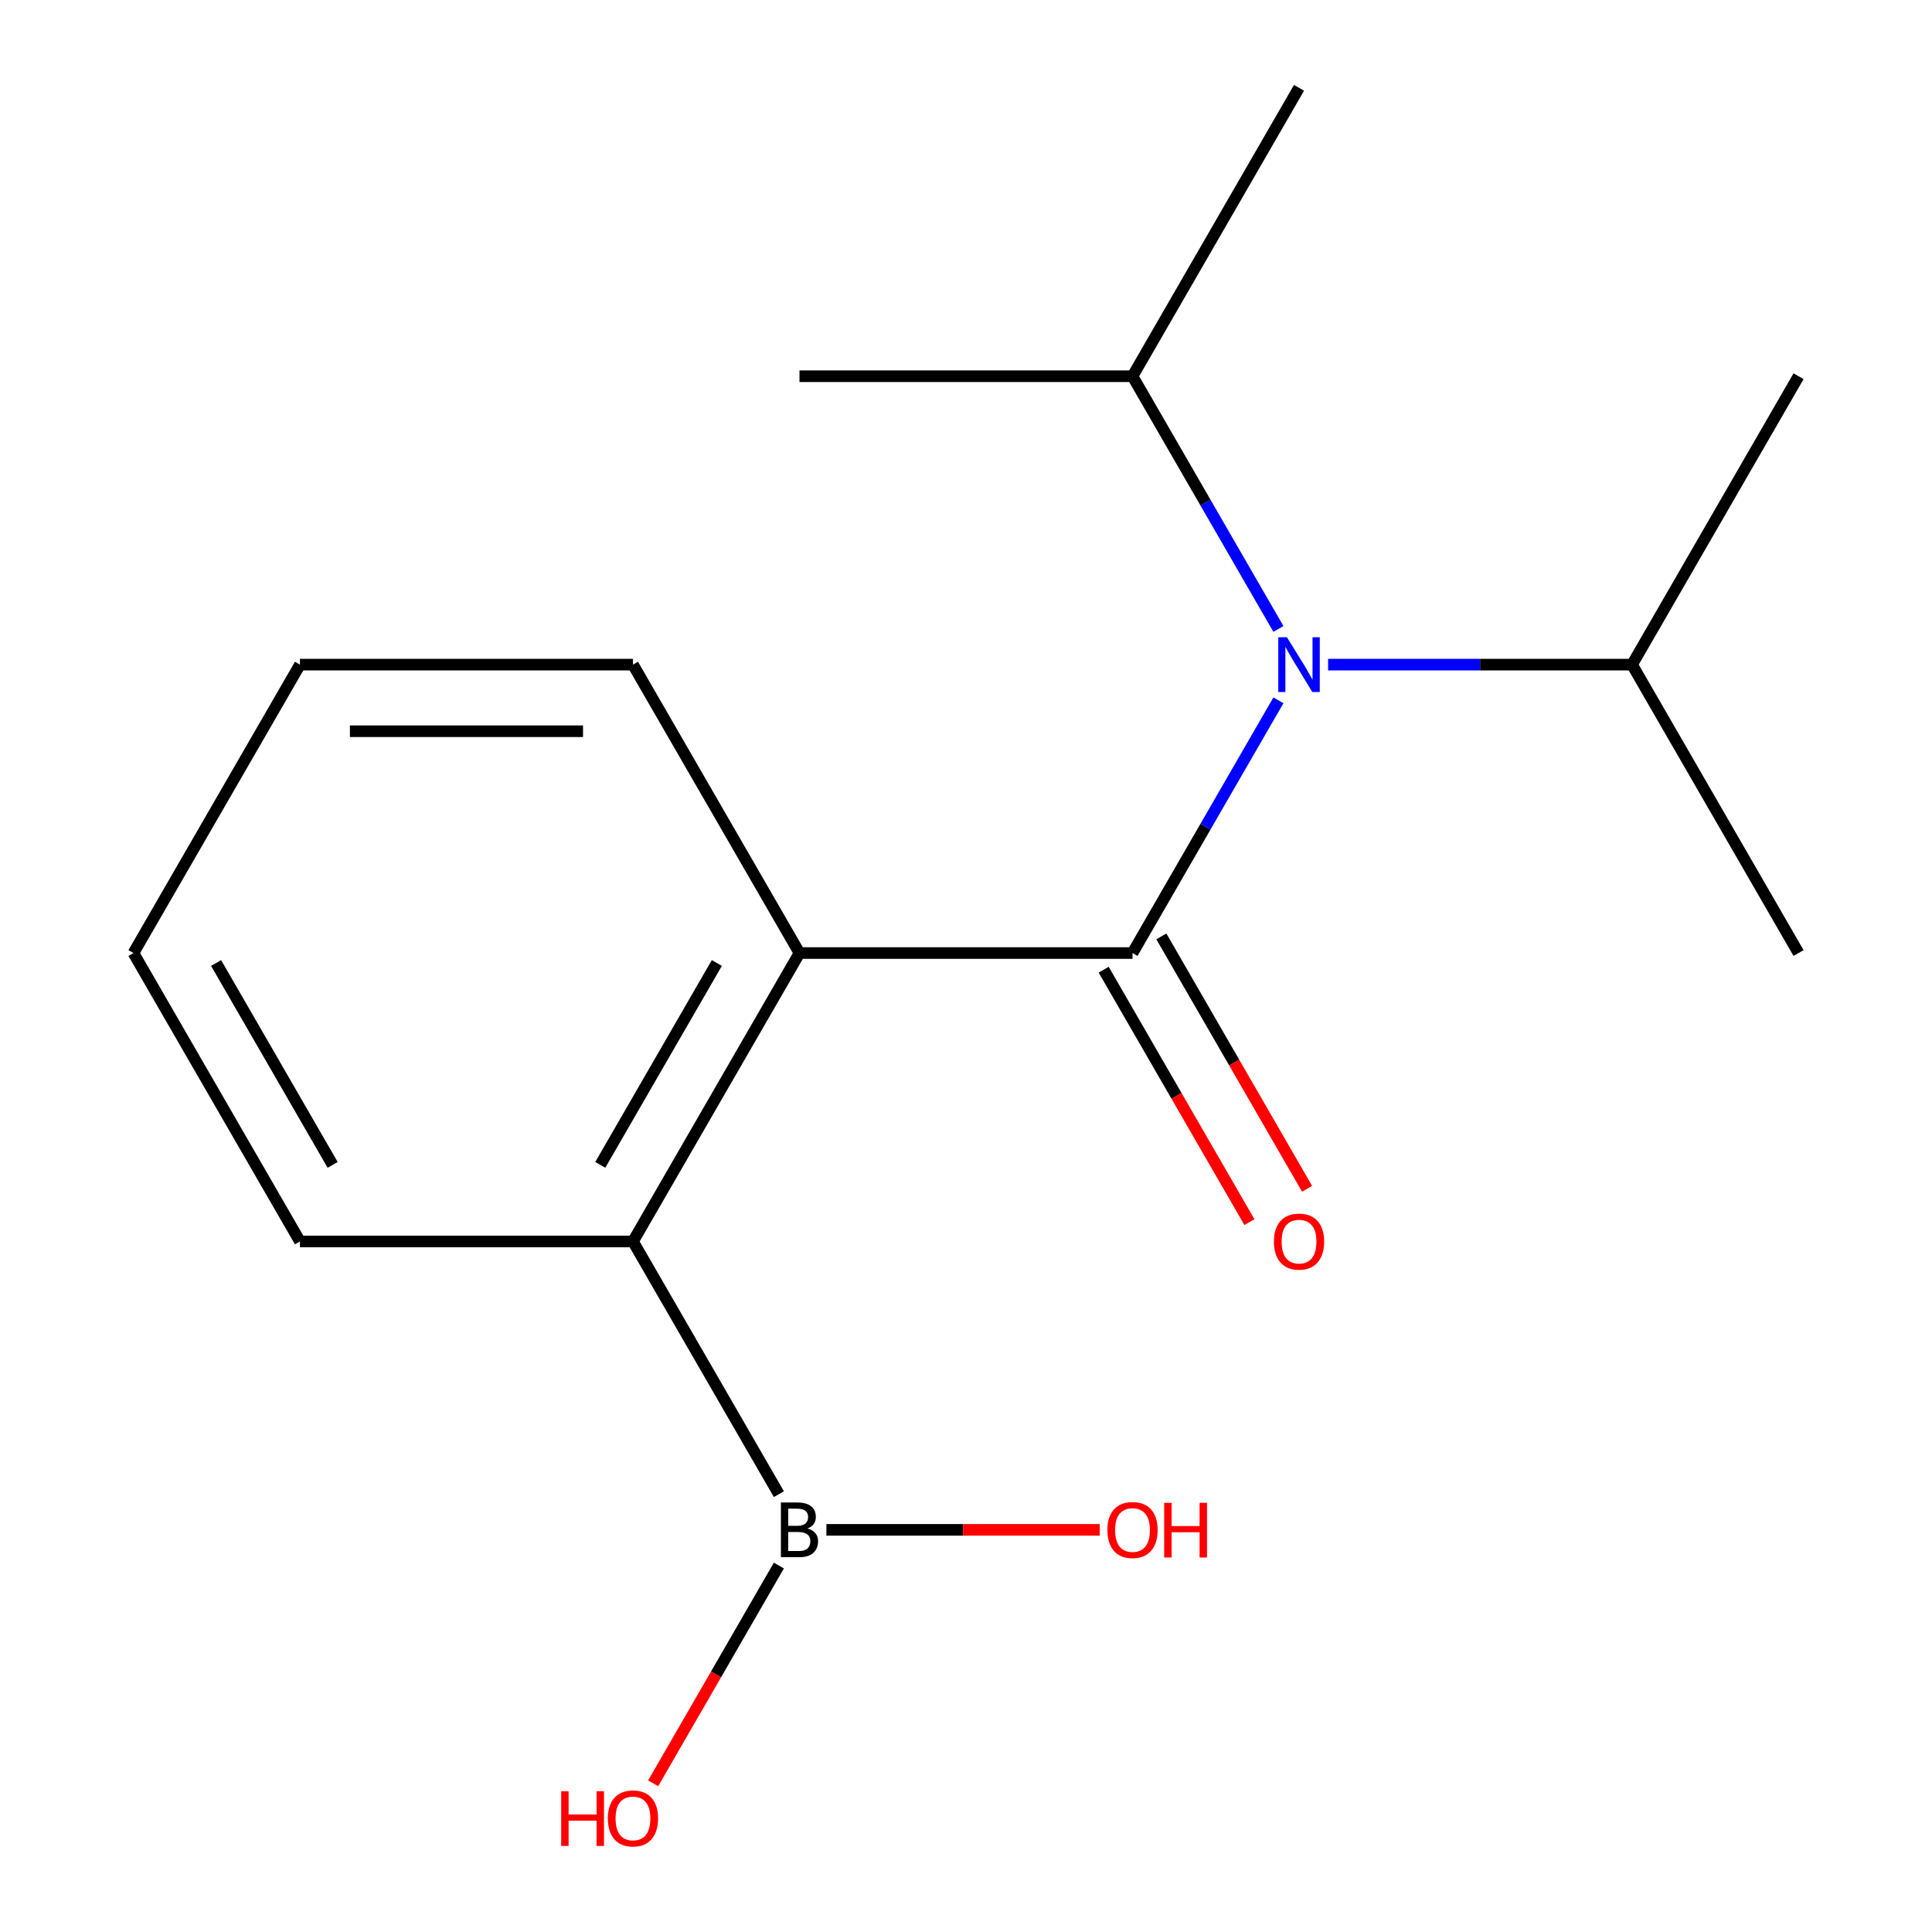 <?xml version='1.0' encoding='iso-8859-1'?>
<svg version='1.1' baseProfile='full'
              xmlns='http://www.w3.org/2000/svg'
                      xmlns:rdkit='http://www.rdkit.org/xml'
                      xmlns:xlink='http://www.w3.org/1999/xlink'
                  xml:space='preserve'
width='1000px' height='1000px' viewBox='0 0 1000 1000'>
<!-- END OF HEADER -->
<rect style='opacity:1.0;fill:#FFFFFF;stroke:none' width='1000' height='1000' x='0' y='0'> </rect>
<path class='bond-0' d='M 586.186,493.292 L 413.814,493.292' style='fill:none;fill-rule:evenodd;stroke:#000000;stroke-width:6px;stroke-linecap:butt;stroke-linejoin:miter;stroke-opacity:1' />
<path class='bond-1' d='M 586.186,493.292 L 623.948,427.887' style='fill:none;fill-rule:evenodd;stroke:#000000;stroke-width:6px;stroke-linecap:butt;stroke-linejoin:miter;stroke-opacity:1' />
<path class='bond-1' d='M 623.948,427.887 L 661.71,362.482' style='fill:none;fill-rule:evenodd;stroke:#0000FF;stroke-width:6px;stroke-linecap:butt;stroke-linejoin:miter;stroke-opacity:1' />
<path class='bond-4' d='M 571.258,501.911 L 608.974,567.236' style='fill:none;fill-rule:evenodd;stroke:#000000;stroke-width:6px;stroke-linecap:butt;stroke-linejoin:miter;stroke-opacity:1' />
<path class='bond-4' d='M 608.974,567.236 L 646.689,632.561' style='fill:none;fill-rule:evenodd;stroke:#FF0000;stroke-width:6px;stroke-linecap:butt;stroke-linejoin:miter;stroke-opacity:1' />
<path class='bond-4' d='M 601.114,484.674 L 638.83,549.999' style='fill:none;fill-rule:evenodd;stroke:#000000;stroke-width:6px;stroke-linecap:butt;stroke-linejoin:miter;stroke-opacity:1' />
<path class='bond-4' d='M 638.83,549.999 L 676.545,615.324' style='fill:none;fill-rule:evenodd;stroke:#FF0000;stroke-width:6px;stroke-linecap:butt;stroke-linejoin:miter;stroke-opacity:1' />
<path class='bond-2' d='M 413.814,493.292 L 327.627,642.572' style='fill:none;fill-rule:evenodd;stroke:#000000;stroke-width:6px;stroke-linecap:butt;stroke-linejoin:miter;stroke-opacity:1' />
<path class='bond-2' d='M 371.03,498.447 L 310.699,602.942' style='fill:none;fill-rule:evenodd;stroke:#000000;stroke-width:6px;stroke-linecap:butt;stroke-linejoin:miter;stroke-opacity:1' />
<path class='bond-9' d='M 413.814,493.292 L 327.627,344.013' style='fill:none;fill-rule:evenodd;stroke:#000000;stroke-width:6px;stroke-linecap:butt;stroke-linejoin:miter;stroke-opacity:1' />
<path class='bond-5' d='M 687.422,344.013 L 766.084,344.013' style='fill:none;fill-rule:evenodd;stroke:#0000FF;stroke-width:6px;stroke-linecap:butt;stroke-linejoin:miter;stroke-opacity:1' />
<path class='bond-5' d='M 766.084,344.013 L 844.746,344.013' style='fill:none;fill-rule:evenodd;stroke:#000000;stroke-width:6px;stroke-linecap:butt;stroke-linejoin:miter;stroke-opacity:1' />
<path class='bond-6' d='M 661.71,325.544 L 623.948,260.139' style='fill:none;fill-rule:evenodd;stroke:#0000FF;stroke-width:6px;stroke-linecap:butt;stroke-linejoin:miter;stroke-opacity:1' />
<path class='bond-6' d='M 623.948,260.139 L 586.186,194.734' style='fill:none;fill-rule:evenodd;stroke:#000000;stroke-width:6px;stroke-linecap:butt;stroke-linejoin:miter;stroke-opacity:1' />
<path class='bond-3' d='M 327.627,642.572 L 403.15,773.382' style='fill:none;fill-rule:evenodd;stroke:#000000;stroke-width:6px;stroke-linecap:butt;stroke-linejoin:miter;stroke-opacity:1' />
<path class='bond-10' d='M 327.627,642.572 L 155.254,642.572' style='fill:none;fill-rule:evenodd;stroke:#000000;stroke-width:6px;stroke-linecap:butt;stroke-linejoin:miter;stroke-opacity:1' />
<path class='bond-7' d='M 403.15,810.32 L 370.613,866.677' style='fill:none;fill-rule:evenodd;stroke:#000000;stroke-width:6px;stroke-linecap:butt;stroke-linejoin:miter;stroke-opacity:1' />
<path class='bond-7' d='M 370.613,866.677 L 338.075,923.034' style='fill:none;fill-rule:evenodd;stroke:#FF0000;stroke-width:6px;stroke-linecap:butt;stroke-linejoin:miter;stroke-opacity:1' />
<path class='bond-8' d='M 427.743,791.851 L 498.484,791.851' style='fill:none;fill-rule:evenodd;stroke:#000000;stroke-width:6px;stroke-linecap:butt;stroke-linejoin:miter;stroke-opacity:1' />
<path class='bond-8' d='M 498.484,791.851 L 569.225,791.851' style='fill:none;fill-rule:evenodd;stroke:#FF0000;stroke-width:6px;stroke-linecap:butt;stroke-linejoin:miter;stroke-opacity:1' />
<path class='bond-12' d='M 844.746,344.013 L 930.932,194.734' style='fill:none;fill-rule:evenodd;stroke:#000000;stroke-width:6px;stroke-linecap:butt;stroke-linejoin:miter;stroke-opacity:1' />
<path class='bond-13' d='M 844.746,344.013 L 930.932,493.292' style='fill:none;fill-rule:evenodd;stroke:#000000;stroke-width:6px;stroke-linecap:butt;stroke-linejoin:miter;stroke-opacity:1' />
<path class='bond-11' d='M 586.186,194.734 L 672.373,45.455' style='fill:none;fill-rule:evenodd;stroke:#000000;stroke-width:6px;stroke-linecap:butt;stroke-linejoin:miter;stroke-opacity:1' />
<path class='bond-14' d='M 586.186,194.734 L 413.814,194.734' style='fill:none;fill-rule:evenodd;stroke:#000000;stroke-width:6px;stroke-linecap:butt;stroke-linejoin:miter;stroke-opacity:1' />
<path class='bond-15' d='M 327.627,344.013 L 155.254,344.013' style='fill:none;fill-rule:evenodd;stroke:#000000;stroke-width:6px;stroke-linecap:butt;stroke-linejoin:miter;stroke-opacity:1' />
<path class='bond-15' d='M 301.771,378.488 L 181.11,378.488' style='fill:none;fill-rule:evenodd;stroke:#000000;stroke-width:6px;stroke-linecap:butt;stroke-linejoin:miter;stroke-opacity:1' />
<path class='bond-17' d='M 155.254,642.572 L 69.068,493.292' style='fill:none;fill-rule:evenodd;stroke:#000000;stroke-width:6px;stroke-linecap:butt;stroke-linejoin:miter;stroke-opacity:1' />
<path class='bond-17' d='M 172.182,602.942 L 111.852,498.447' style='fill:none;fill-rule:evenodd;stroke:#000000;stroke-width:6px;stroke-linecap:butt;stroke-linejoin:miter;stroke-opacity:1' />
<path class='bond-16' d='M 155.254,344.013 L 69.068,493.292' style='fill:none;fill-rule:evenodd;stroke:#000000;stroke-width:6px;stroke-linecap:butt;stroke-linejoin:miter;stroke-opacity:1' />
<path  class='atom-2' d='M 666.113 329.853
L 675.393 344.853
Q 676.313 346.333, 677.793 349.013
Q 679.273 351.693, 679.353 351.853
L 679.353 329.853
L 683.113 329.853
L 683.113 358.173
L 679.233 358.173
L 669.273 341.773
Q 668.113 339.853, 666.873 337.653
Q 665.673 335.453, 665.313 334.773
L 665.313 358.173
L 661.633 358.173
L 661.633 329.853
L 666.113 329.853
' fill='#0000FF'/>
<path  class='atom-4' d='M 417.954 791.131
Q 420.674 791.891, 422.034 793.571
Q 423.434 795.211, 423.434 797.651
Q 423.434 801.571, 420.914 803.811
Q 418.434 806.011, 413.714 806.011
L 404.194 806.011
L 404.194 777.691
L 412.554 777.691
Q 417.394 777.691, 419.834 779.651
Q 422.274 781.611, 422.274 785.211
Q 422.274 789.491, 417.954 791.131
M 407.994 780.891
L 407.994 789.771
L 412.554 789.771
Q 415.354 789.771, 416.794 788.651
Q 418.274 787.491, 418.274 785.211
Q 418.274 780.891, 412.554 780.891
L 407.994 780.891
M 413.714 802.811
Q 416.474 802.811, 417.954 801.491
Q 419.434 800.171, 419.434 797.651
Q 419.434 795.331, 417.794 794.171
Q 416.194 792.971, 413.114 792.971
L 407.994 792.971
L 407.994 802.811
L 413.714 802.811
' fill='#000000'/>
<path  class='atom-5' d='M 659.373 642.652
Q 659.373 635.852, 662.733 632.052
Q 666.093 628.252, 672.373 628.252
Q 678.653 628.252, 682.013 632.052
Q 685.373 635.852, 685.373 642.652
Q 685.373 649.532, 681.973 653.452
Q 678.573 657.332, 672.373 657.332
Q 666.133 657.332, 662.733 653.452
Q 659.373 649.572, 659.373 642.652
M 672.373 654.132
Q 676.693 654.132, 679.013 651.252
Q 681.373 648.332, 681.373 642.652
Q 681.373 637.092, 679.013 634.292
Q 676.693 631.452, 672.373 631.452
Q 668.053 631.452, 665.693 634.252
Q 663.373 637.052, 663.373 642.652
Q 663.373 648.372, 665.693 651.252
Q 668.053 654.132, 672.373 654.132
' fill='#FF0000'/>
<path  class='atom-8' d='M 290.467 927.13
L 294.307 927.13
L 294.307 939.17
L 308.787 939.17
L 308.787 927.13
L 312.627 927.13
L 312.627 955.45
L 308.787 955.45
L 308.787 942.37
L 294.307 942.37
L 294.307 955.45
L 290.467 955.45
L 290.467 927.13
' fill='#FF0000'/>
<path  class='atom-8' d='M 314.627 941.21
Q 314.627 934.41, 317.987 930.61
Q 321.347 926.81, 327.627 926.81
Q 333.907 926.81, 337.267 930.61
Q 340.627 934.41, 340.627 941.21
Q 340.627 948.09, 337.227 952.01
Q 333.827 955.89, 327.627 955.89
Q 321.387 955.89, 317.987 952.01
Q 314.627 948.13, 314.627 941.21
M 327.627 952.69
Q 331.947 952.69, 334.267 949.81
Q 336.627 946.89, 336.627 941.21
Q 336.627 935.65, 334.267 932.85
Q 331.947 930.01, 327.627 930.01
Q 323.307 930.01, 320.947 932.81
Q 318.627 935.61, 318.627 941.21
Q 318.627 946.93, 320.947 949.81
Q 323.307 952.69, 327.627 952.69
' fill='#FF0000'/>
<path  class='atom-9' d='M 573.186 791.931
Q 573.186 785.131, 576.546 781.331
Q 579.906 777.531, 586.186 777.531
Q 592.466 777.531, 595.826 781.331
Q 599.186 785.131, 599.186 791.931
Q 599.186 798.811, 595.786 802.731
Q 592.386 806.611, 586.186 806.611
Q 579.946 806.611, 576.546 802.731
Q 573.186 798.851, 573.186 791.931
M 586.186 803.411
Q 590.506 803.411, 592.826 800.531
Q 595.186 797.611, 595.186 791.931
Q 595.186 786.371, 592.826 783.571
Q 590.506 780.731, 586.186 780.731
Q 581.866 780.731, 579.506 783.531
Q 577.186 786.331, 577.186 791.931
Q 577.186 797.651, 579.506 800.531
Q 581.866 803.411, 586.186 803.411
' fill='#FF0000'/>
<path  class='atom-9' d='M 602.586 777.851
L 606.426 777.851
L 606.426 789.891
L 620.906 789.891
L 620.906 777.851
L 624.746 777.851
L 624.746 806.171
L 620.906 806.171
L 620.906 793.091
L 606.426 793.091
L 606.426 806.171
L 602.586 806.171
L 602.586 777.851
' fill='#FF0000'/>
</svg>

